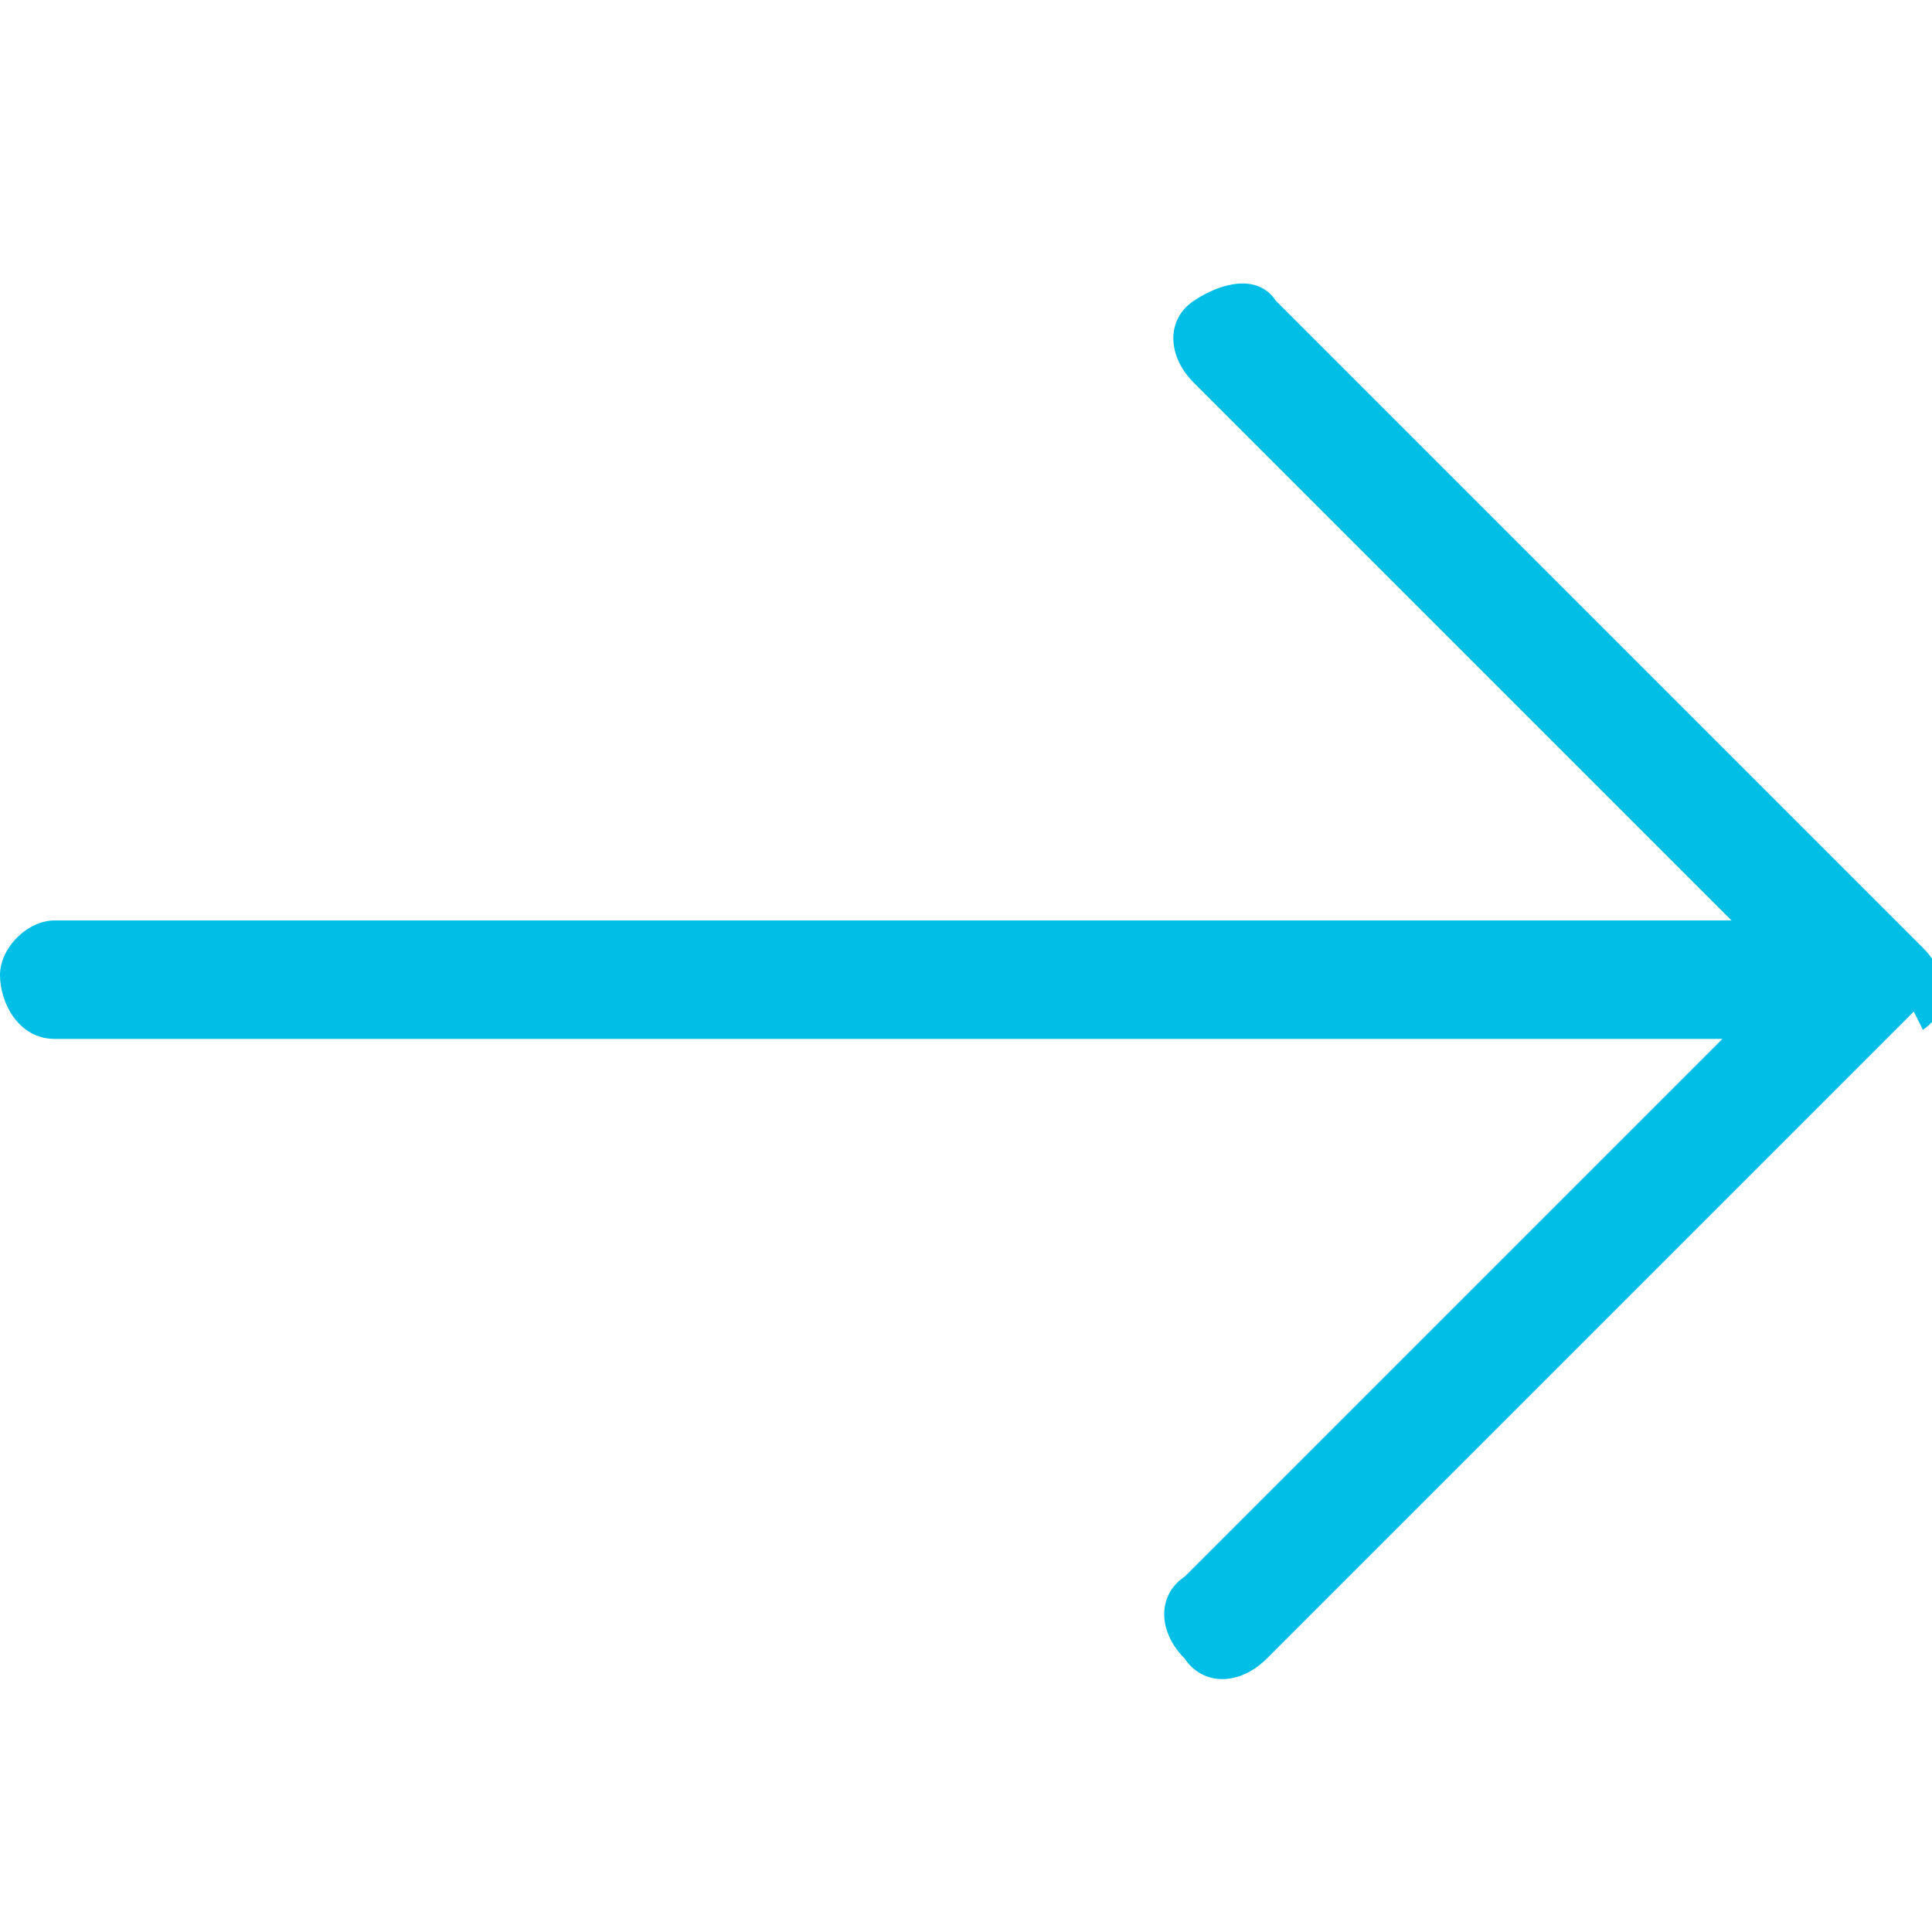 <?xml version="1.0" encoding="UTF-8"?>
<svg id="Ebene_1" xmlns="http://www.w3.org/2000/svg" version="1.1" viewBox="0 0 21.2 21.2">
  <!-- Generator: Adobe Illustrator 29.4.0, SVG Export Plug-In . SVG Version: 2.1.0 Build 152)  -->
  <defs>
    <style>
      .st0 {
        fill: #01bee6;
      }
    </style>
  </defs>
  <path id="up-right-arrow" class="st0" d="M21,11.1l-7.1,7.1c-.3.3-.7.3-.9,0-.3-.3-.3-.7,0-.9h0s5.9-5.9,5.9-5.9H.6c-.4,0-.6-.4-.6-.7,0-.3.3-.6.6-.6h18.4s-5.9-5.9-5.9-5.9c-.3-.3-.3-.7,0-.9s.7-.3.9,0l7.1,7.1c.3.3.3.7,0,.9,0,0,0,0,0,0Z"/>
</svg>